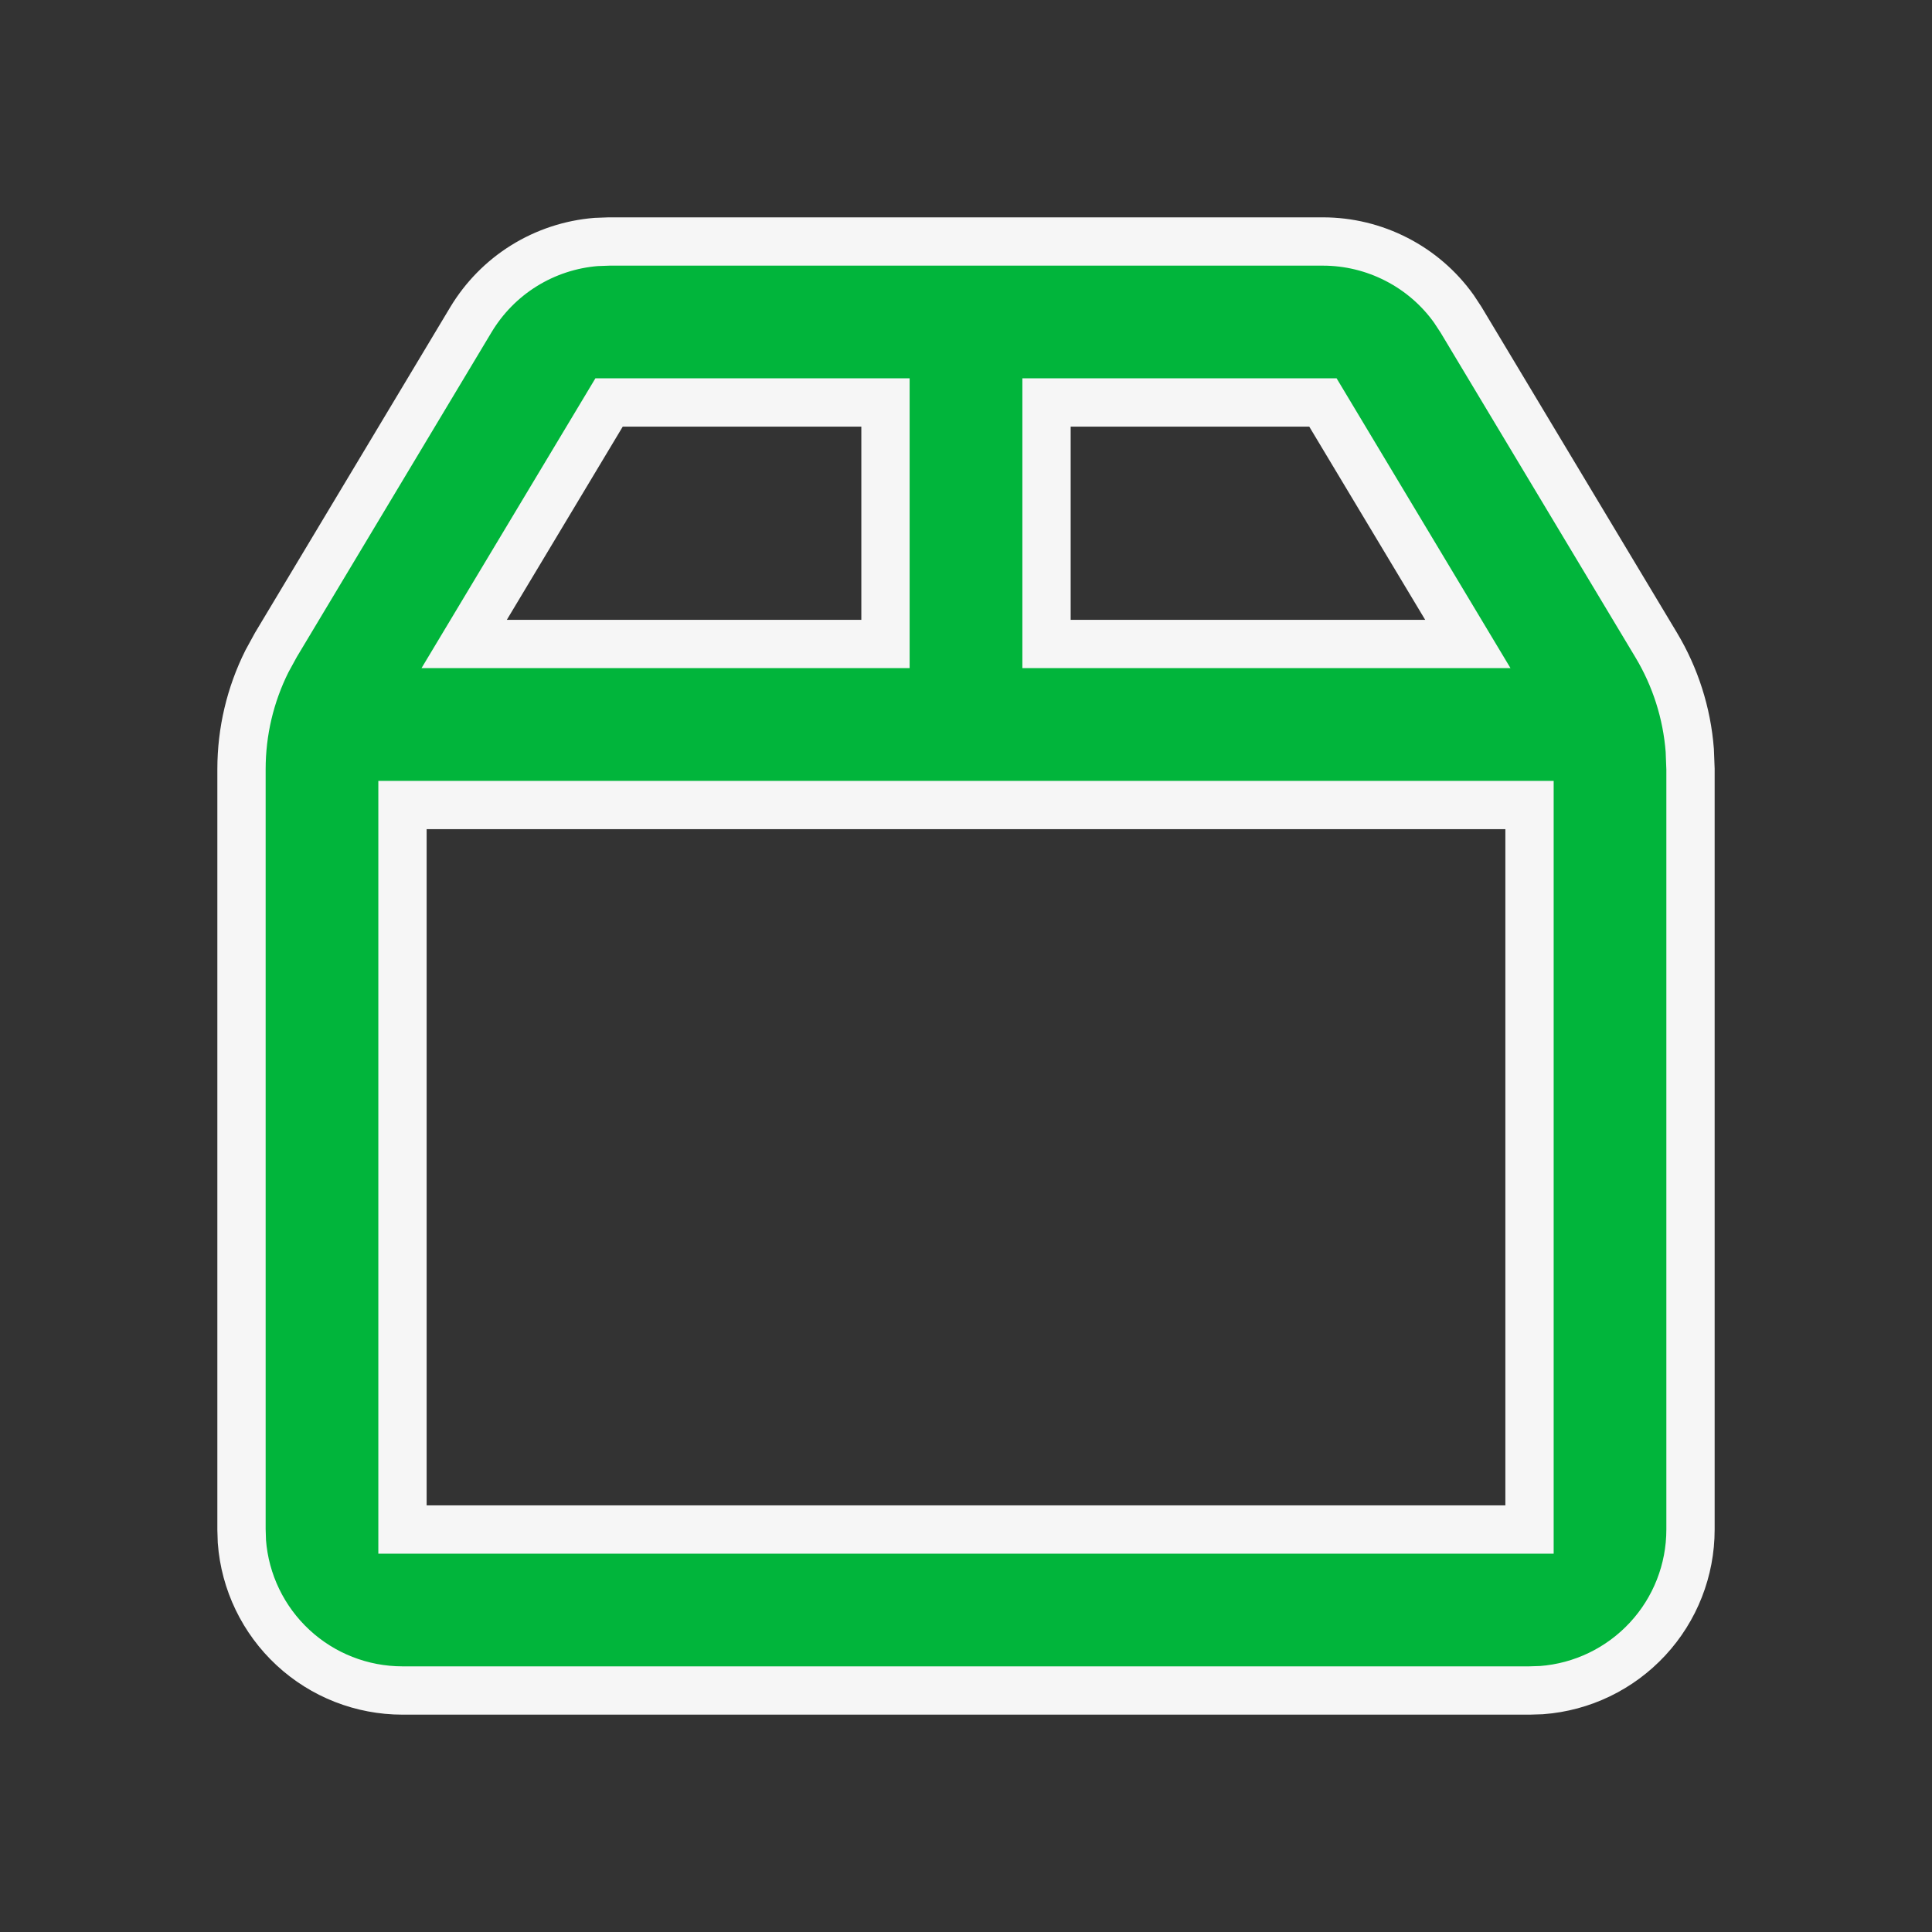 <svg width="40" height="40" viewBox="0 0 40 40" fill="none" xmlns="http://www.w3.org/2000/svg">
<rect x="0" y="0" width="40" height="40" fill="#333333" stroke="none"/>
<g clip-path="url(#clip0_1_2880)">
<path d="M27.39 5C27.92 5 28.442 5.127 28.913 5.369C29.385 5.611 29.792 5.962 30.1 6.393L30.248 6.618L34.288 13.352C34.687 14.016 34.925 14.763 34.985 15.535L35 15.923V31.667C35 32.508 34.683 33.318 34.111 33.934C33.539 34.551 32.755 34.929 31.917 34.992L31.667 35H8.333C7.492 35 6.682 34.683 6.066 34.111C5.449 33.539 5.071 32.755 5.008 31.917L5 31.667V15.923C5 15.148 5.18 14.384 5.527 13.69L5.713 13.35L9.75 6.618C10.023 6.164 10.4 5.78 10.85 5.501C11.301 5.221 11.812 5.053 12.34 5.01L12.61 5H27.39ZM31.667 16.667H8.333V31.667H31.667V16.667ZM18.333 8.333H12.61L9.61 13.333H18.333V8.333ZM27.39 8.333H21.667V13.333H30.39L27.39 8.333Z" fill="#01B53B" stroke="#F6F6F6"/>
</g>
<defs>
<clipPath id="clip0_1_2880">
<rect width="40" height="40" fill="white"/>
</clipPath>
</defs>
</svg>
